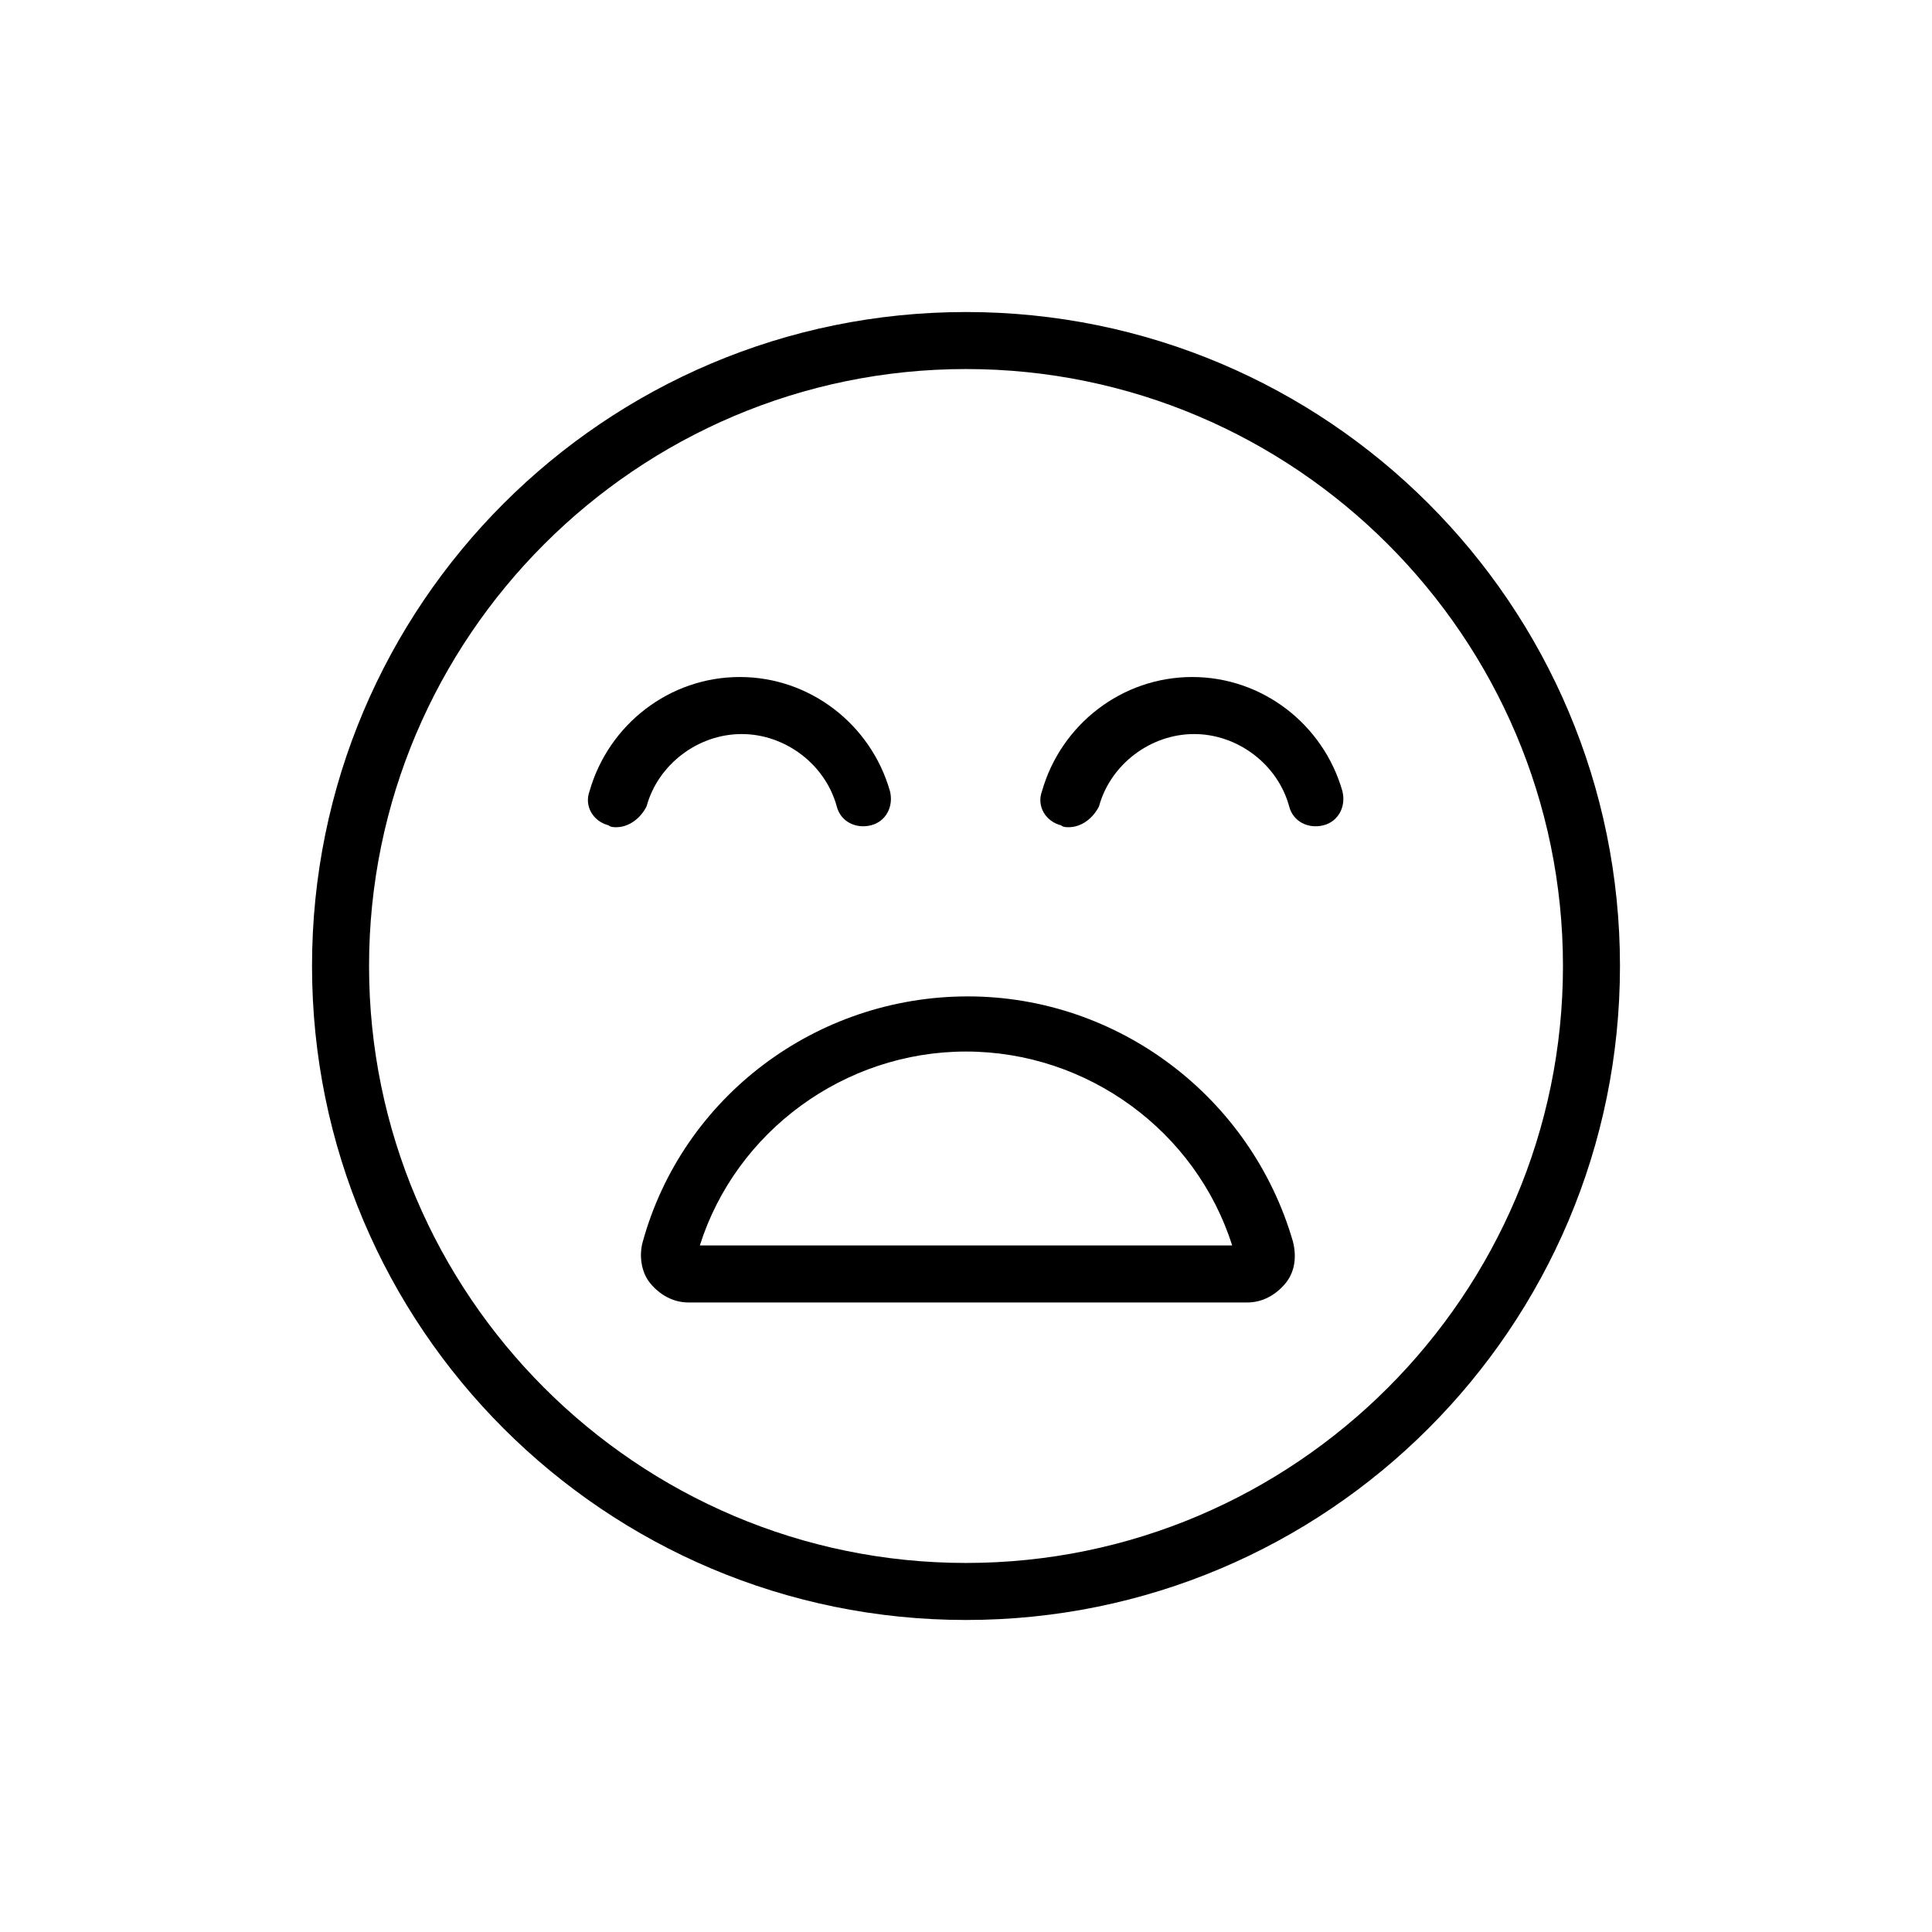 <?xml version="1.0" encoding="UTF-8"?>
<!-- Uploaded to: SVG Repo, www.svgrepo.com, Generator: SVG Repo Mixer Tools -->
<svg fill="#000000" width="800px" height="800px" version="1.1" viewBox="144 144 512 512" xmlns="http://www.w3.org/2000/svg">
 <g>
  <path d="m226.69 400c0-95.727 77.586-173.31 173.31-173.31 95.723 0 173.31 77.586 173.31 173.31 0 95.723-77.586 173.31-173.31 173.31-95.727 0-173.31-77.586-173.31-173.31zm15.113 0c0 87.16 71.039 158.2 158.2 158.2 87.16 0 158.2-71.039 158.2-158.2 0-87.16-71.039-158.2-158.2-158.2-87.16 0-158.2 71.039-158.2 158.2z"/>
  <path d="m427.2 363.22c-0.504 0-1.512 0-2.016-0.504-4.031-1.008-6.551-5.039-5.039-9.07 5.039-17.633 21.16-30.23 39.801-30.23s34.762 12.594 39.801 30.23c1.008 4.031-1.008 8.062-5.039 9.07-4.031 1.008-8.062-1.008-9.07-5.039-3.023-11.082-13.602-19.145-25.191-19.145-11.586 0-22.168 8.062-25.191 19.145-1.504 3.027-4.527 5.543-8.055 5.543z"/>
  <path d="m307.3 363.22c-0.504 0-1.512 0-2.016-0.504-4.031-1.008-6.551-5.039-5.039-9.07 5.039-17.633 21.16-30.23 39.801-30.23s34.762 12.594 39.801 30.23c1.008 4.031-1.008 8.062-5.039 9.07-4.031 1.008-8.062-1.008-9.07-5.039-3.023-11.082-13.602-19.145-25.191-19.145-11.586 0-22.168 8.062-25.191 19.145-1.504 3.027-4.527 5.543-8.055 5.543z"/>
  <path d="m326.44 489.17c-4.031 0-7.559-2.016-10.078-5.039-2.519-3.023-3.023-7.559-2.016-11.082 10.578-38.289 45.848-64.992 86.152-64.992 39.801 0 75.066 26.703 86.152 64.992 1.008 4.031 0.504 8.062-2.016 11.082-2.519 3.023-6.047 5.039-10.078 5.039zm73.559-66.5c-32.242 0-60.961 21.16-70.535 51.387h141.07c-9.57-30.23-38.289-51.387-70.531-51.387z"/>
 </g>
</svg>